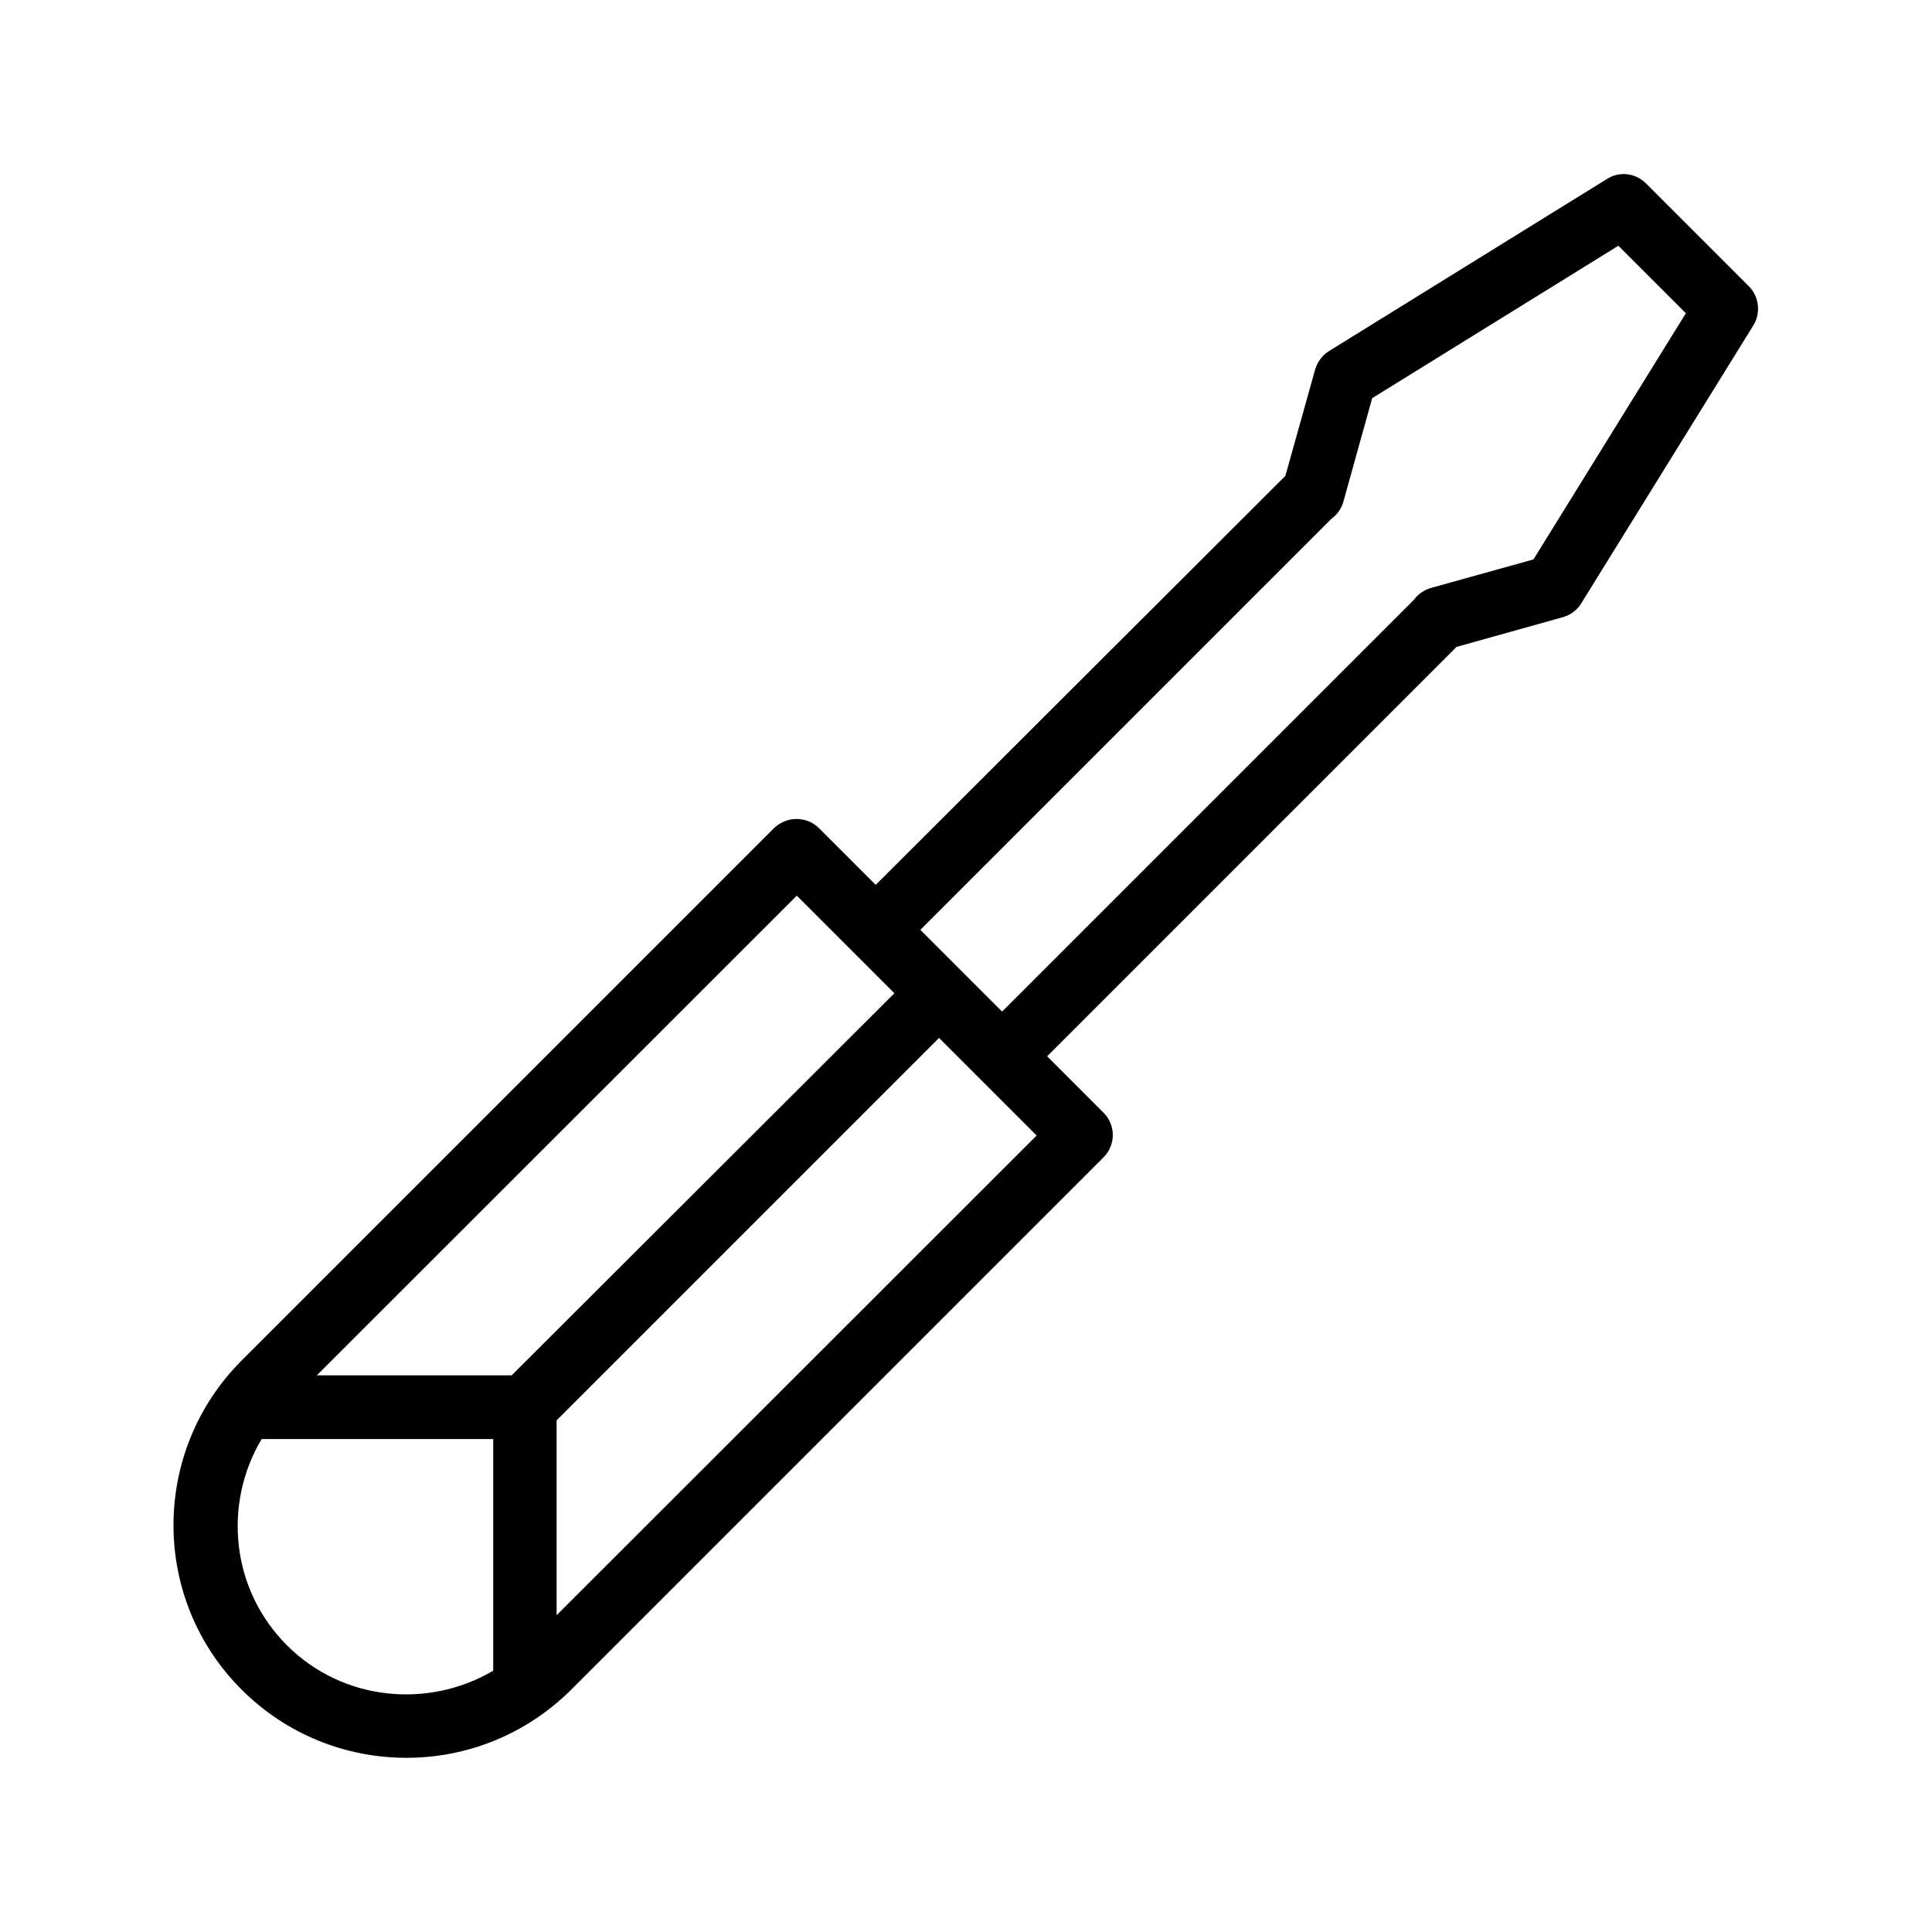<?xml version="1.0" encoding="UTF-8"?>
<!-- Uploaded to: ICON Repo, www.svgrepo.com, Generator: ICON Repo Mixer Tools -->
<svg fill="#000000" width="800px" height="800px" version="1.1" viewBox="144 144 512 512" xmlns="http://www.w3.org/2000/svg">
 <path d="m558.2 307.55c2.016-0.586 3.777-1.848 4.871-3.695l45.594-73.641c2.016-3.273 1.512-7.641-1.176-10.328l-27.289-27.289c-2.769-2.769-7.055-3.273-10.328-1.176l-73.641 45.594c-1.762 1.09-3.106 2.856-3.695 4.871l-7.894 28.215-108.57 108.4-15.031-15.031c-1.594-1.594-3.695-2.434-5.961-2.434s-4.367 0.922-5.961 2.434l-141.07 141.07c-24.098 24.098-24.098 63.227 0 87.242 12.008 12.008 27.793 18.055 43.664 18.055 15.871 0 31.57-6.047 43.664-18.055l141.07-141.07c3.273-3.273 3.273-8.566 0-11.84l-14.945-14.945 108.49-108.49zm-203.04 73.809 25.863 25.863-101.43 101.26h-51.641zm-135.11 198.67c-14.863-14.863-16.961-37.449-6.719-54.664h61.379v61.379c-17.211 10.16-39.883 8.062-54.66-6.715zm71.457-7.977v-51.641l101.35-101.35 25.863 25.863zm227.13-269.04-109.07 109.07-21.664-21.664 108.91-108.91c1.512-1.09 2.688-2.688 3.191-4.535l7.641-27.457 65.242-40.391 17.887 17.887-40.391 65.242-27.457 7.641c-1.676 0.59-3.188 1.598-4.281 3.109z"/>
</svg>